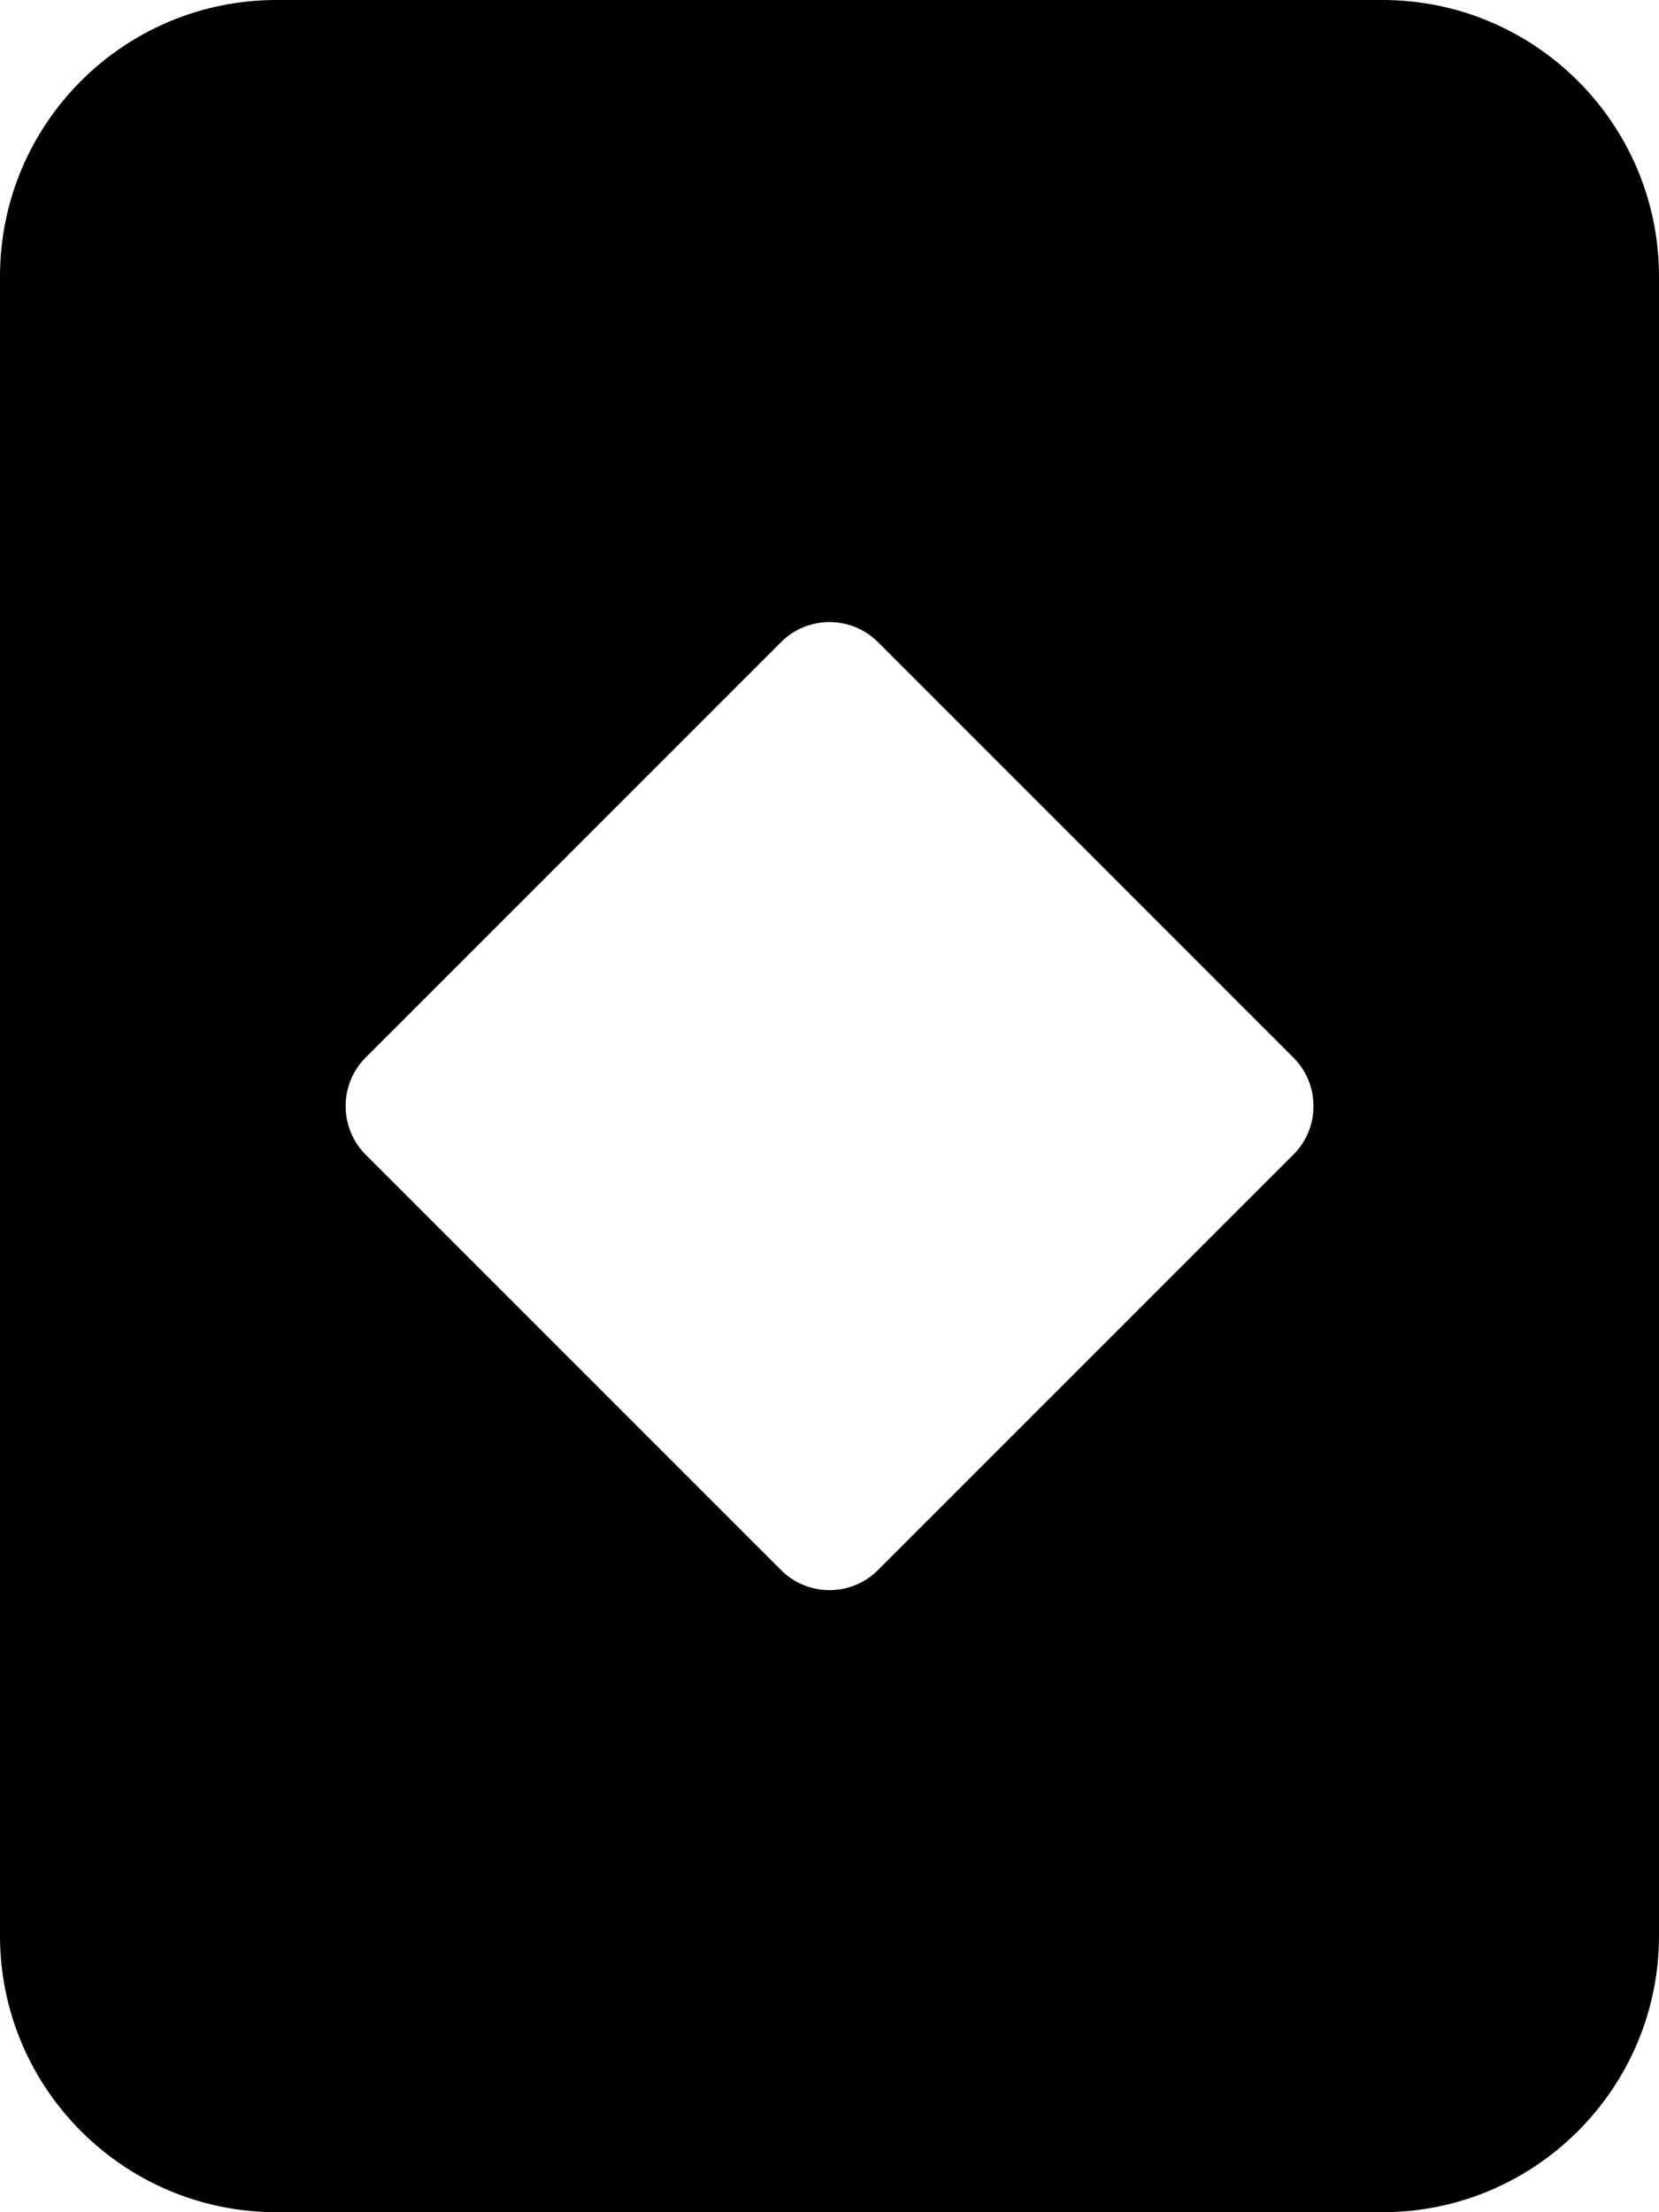 <svg xmlns="http://www.w3.org/2000/svg" viewBox="0 0 384 512"><!--! Font Awesome Pro 6.0.0-beta3 by @fontawesome - https://fontawesome.com License - https://fontawesome.com/license (Commercial License) Copyright 2021 Fonticons, Inc. --><path d="M0 64C0 28.65 28.65 0 64 0H320C355.3 0 384 28.65 384 64V448C384 483.3 355.3 512 320 512H64C28.65 512 0 483.3 0 448V64zM84.69 244.7C78.44 250.9 78.44 261.1 84.69 267.3L180.7 363.3C186.9 369.6 197.1 369.6 203.3 363.3L299.3 267.3C305.6 261.1 305.6 250.9 299.3 244.7L203.3 148.7C197.1 142.4 186.9 142.4 180.7 148.7L84.69 244.7z"/></svg>
